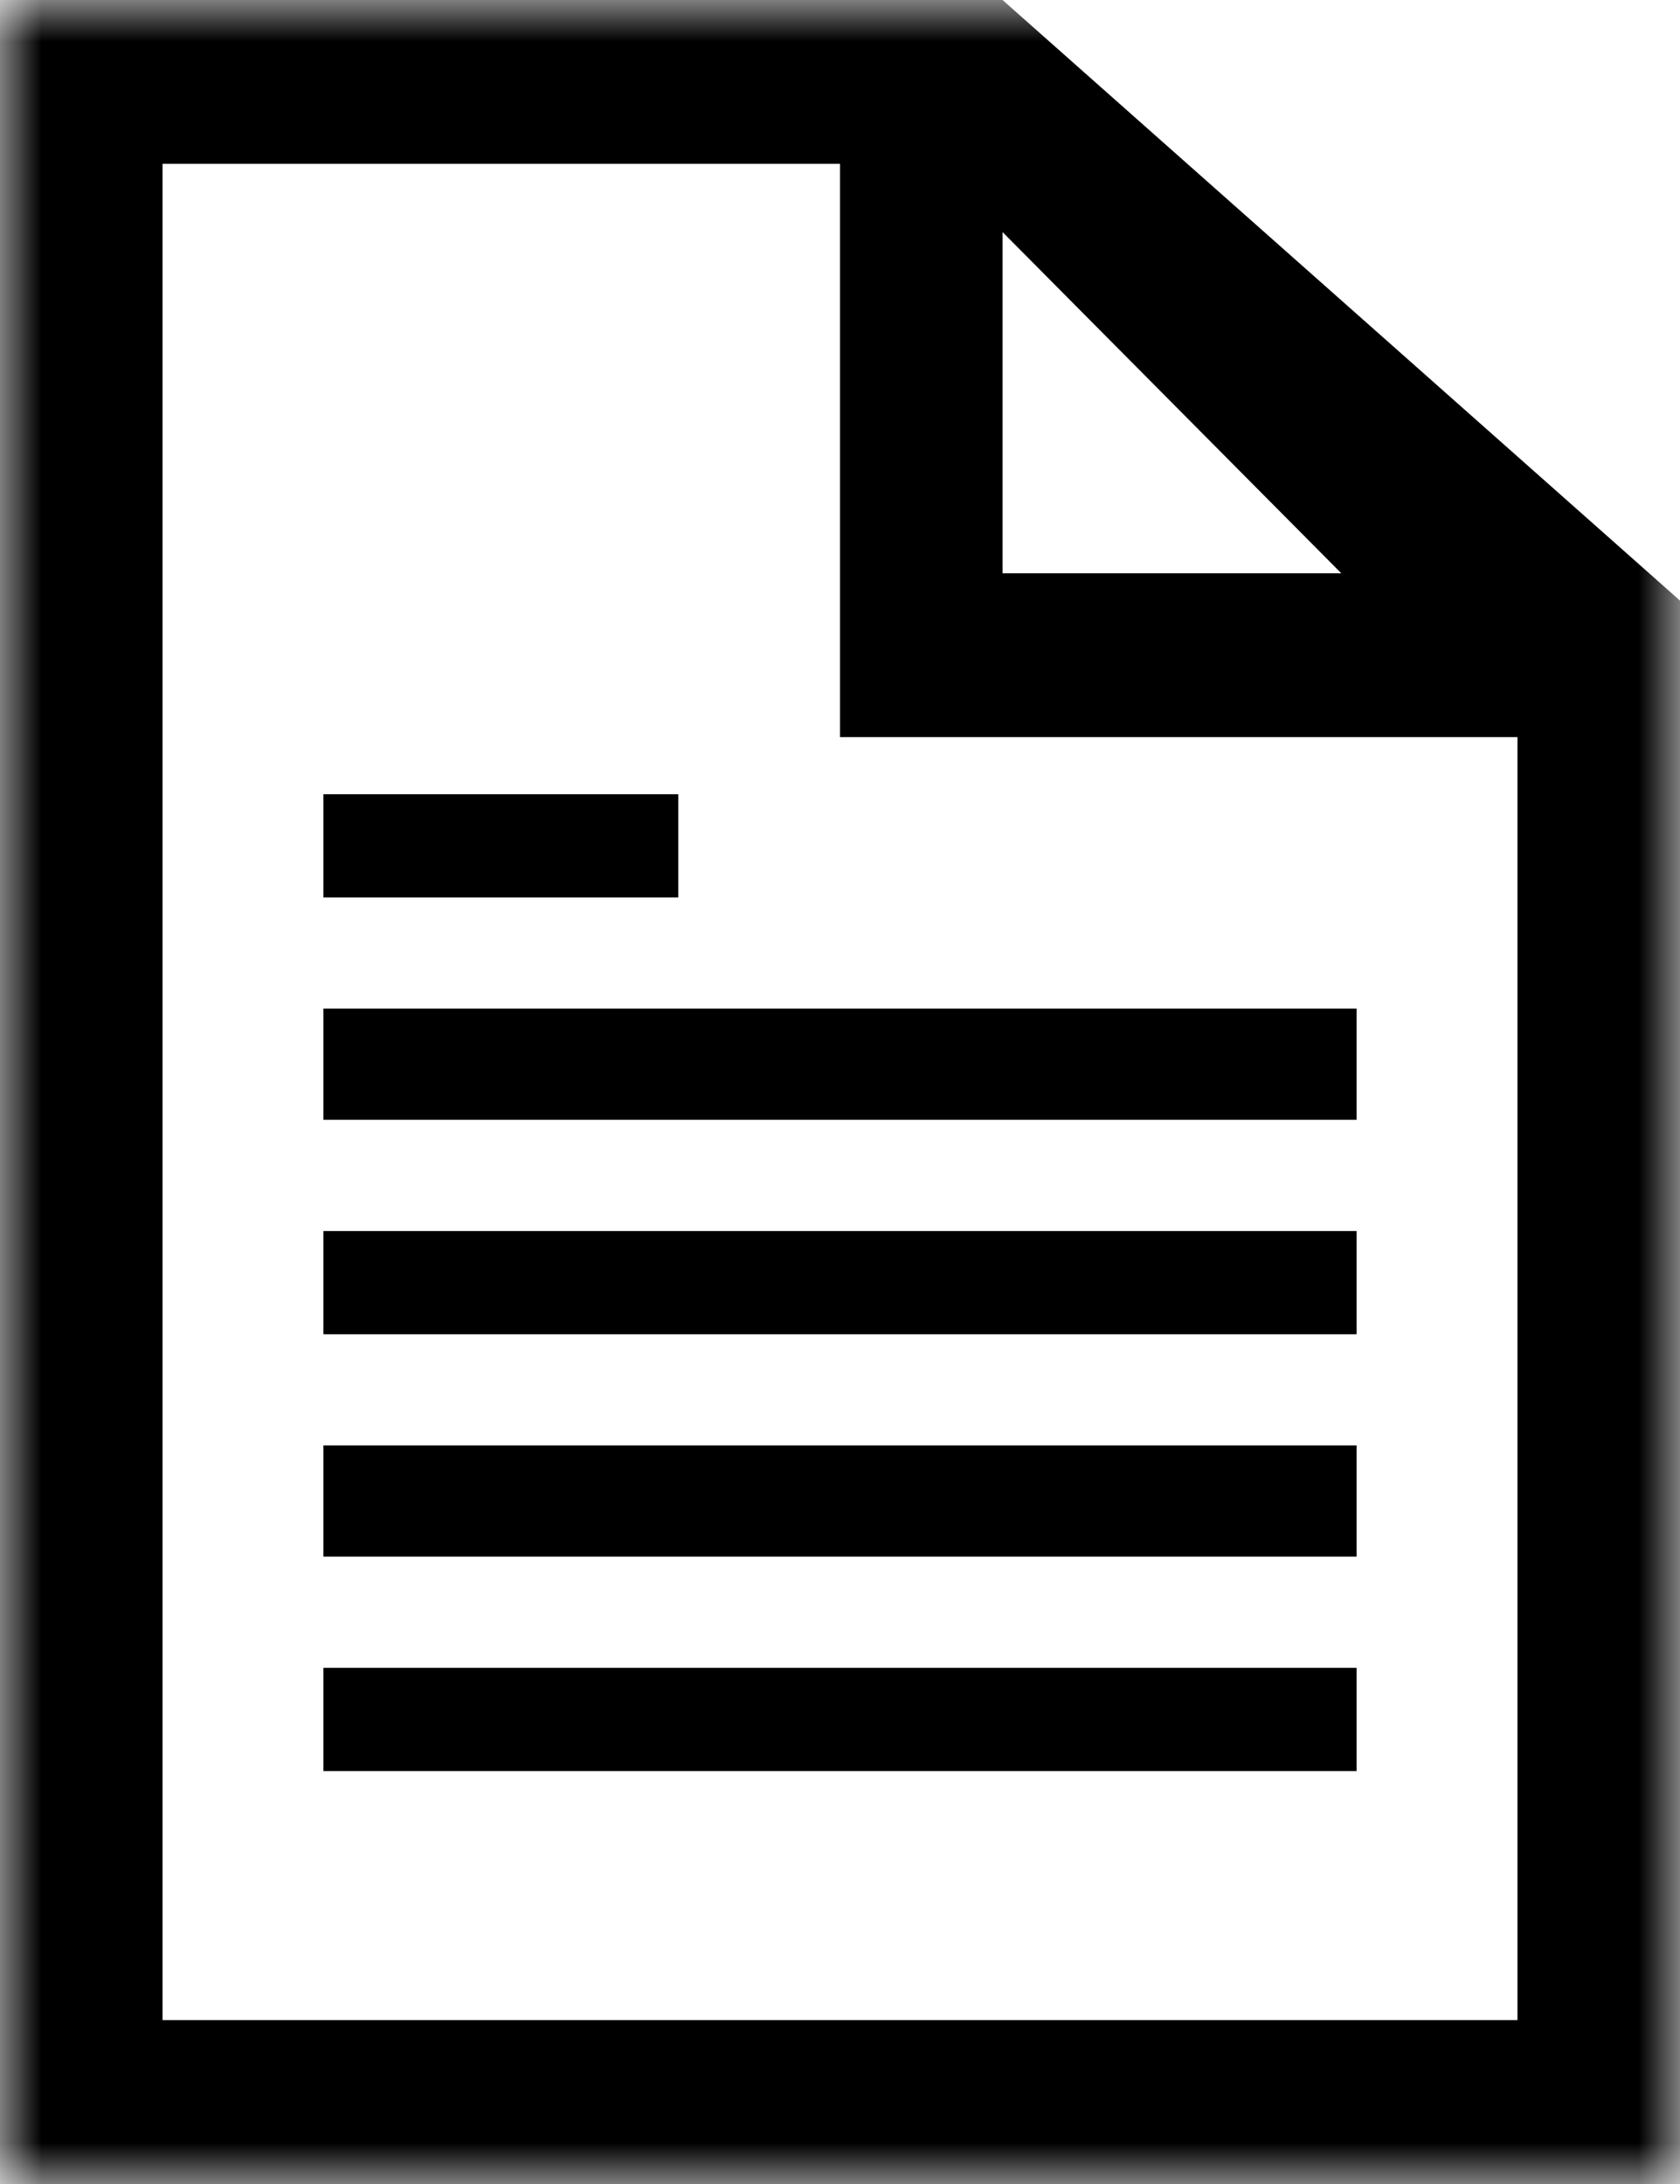 <svg width="20" height="26" viewBox="0 0 20 26" fill="none" xmlns="http://www.w3.org/2000/svg">
<g id="doc icon 1" clip-path="url(#clip0_1066_1107)">
<g id="Clip path group">
<mask id="mask0_1066_1107" style="mask-type:luminance" maskUnits="userSpaceOnUse" x="0" y="0" width="20" height="26">
<g id="clip0">
<path id="Vector" d="M20 0H0V26H20V0Z" fill="white"/>
</g>
</mask>
<g mask="url(#mask0_1066_1107)">
<g id="Group">
<path id="Vector_2" fill-rule="evenodd" clip-rule="evenodd" d="M1.935 24.049V1.95H10V8.775H18.065V24.049H1.935ZM11.935 2.763L15.968 6.825H11.935V2.763ZM11.935 0H0V26H20V7.15L11.935 0Z" fill="black"/>
<path id="Vector_3" fill-rule="evenodd" clip-rule="evenodd" d="M3.85 12.007H16.15V13.331H3.85V12.007Z" fill="black"/>
<path id="Vector_4" fill-rule="evenodd" clip-rule="evenodd" d="M3.85 9.455H8.075V10.684H3.85V9.455Z" fill="black"/>
<path id="Vector_5" fill-rule="evenodd" clip-rule="evenodd" d="M3.85 14.655H16.15V15.884H3.85V14.655Z" fill="black"/>
<path id="Vector_6" fill-rule="evenodd" clip-rule="evenodd" d="M3.85 17.207H16.15V18.531H3.85V17.207Z" fill="black"/>
<path id="Vector_7" fill-rule="evenodd" clip-rule="evenodd" d="M3.85 19.855H16.15V21.084H3.85V19.855Z" fill="black"/>
</g>
</g>
</g>
</g>
<defs>
<clipPath id="clip0_1066_1107">
<rect width="20" height="26" fill="white"/>
</clipPath>
</defs>
</svg>
